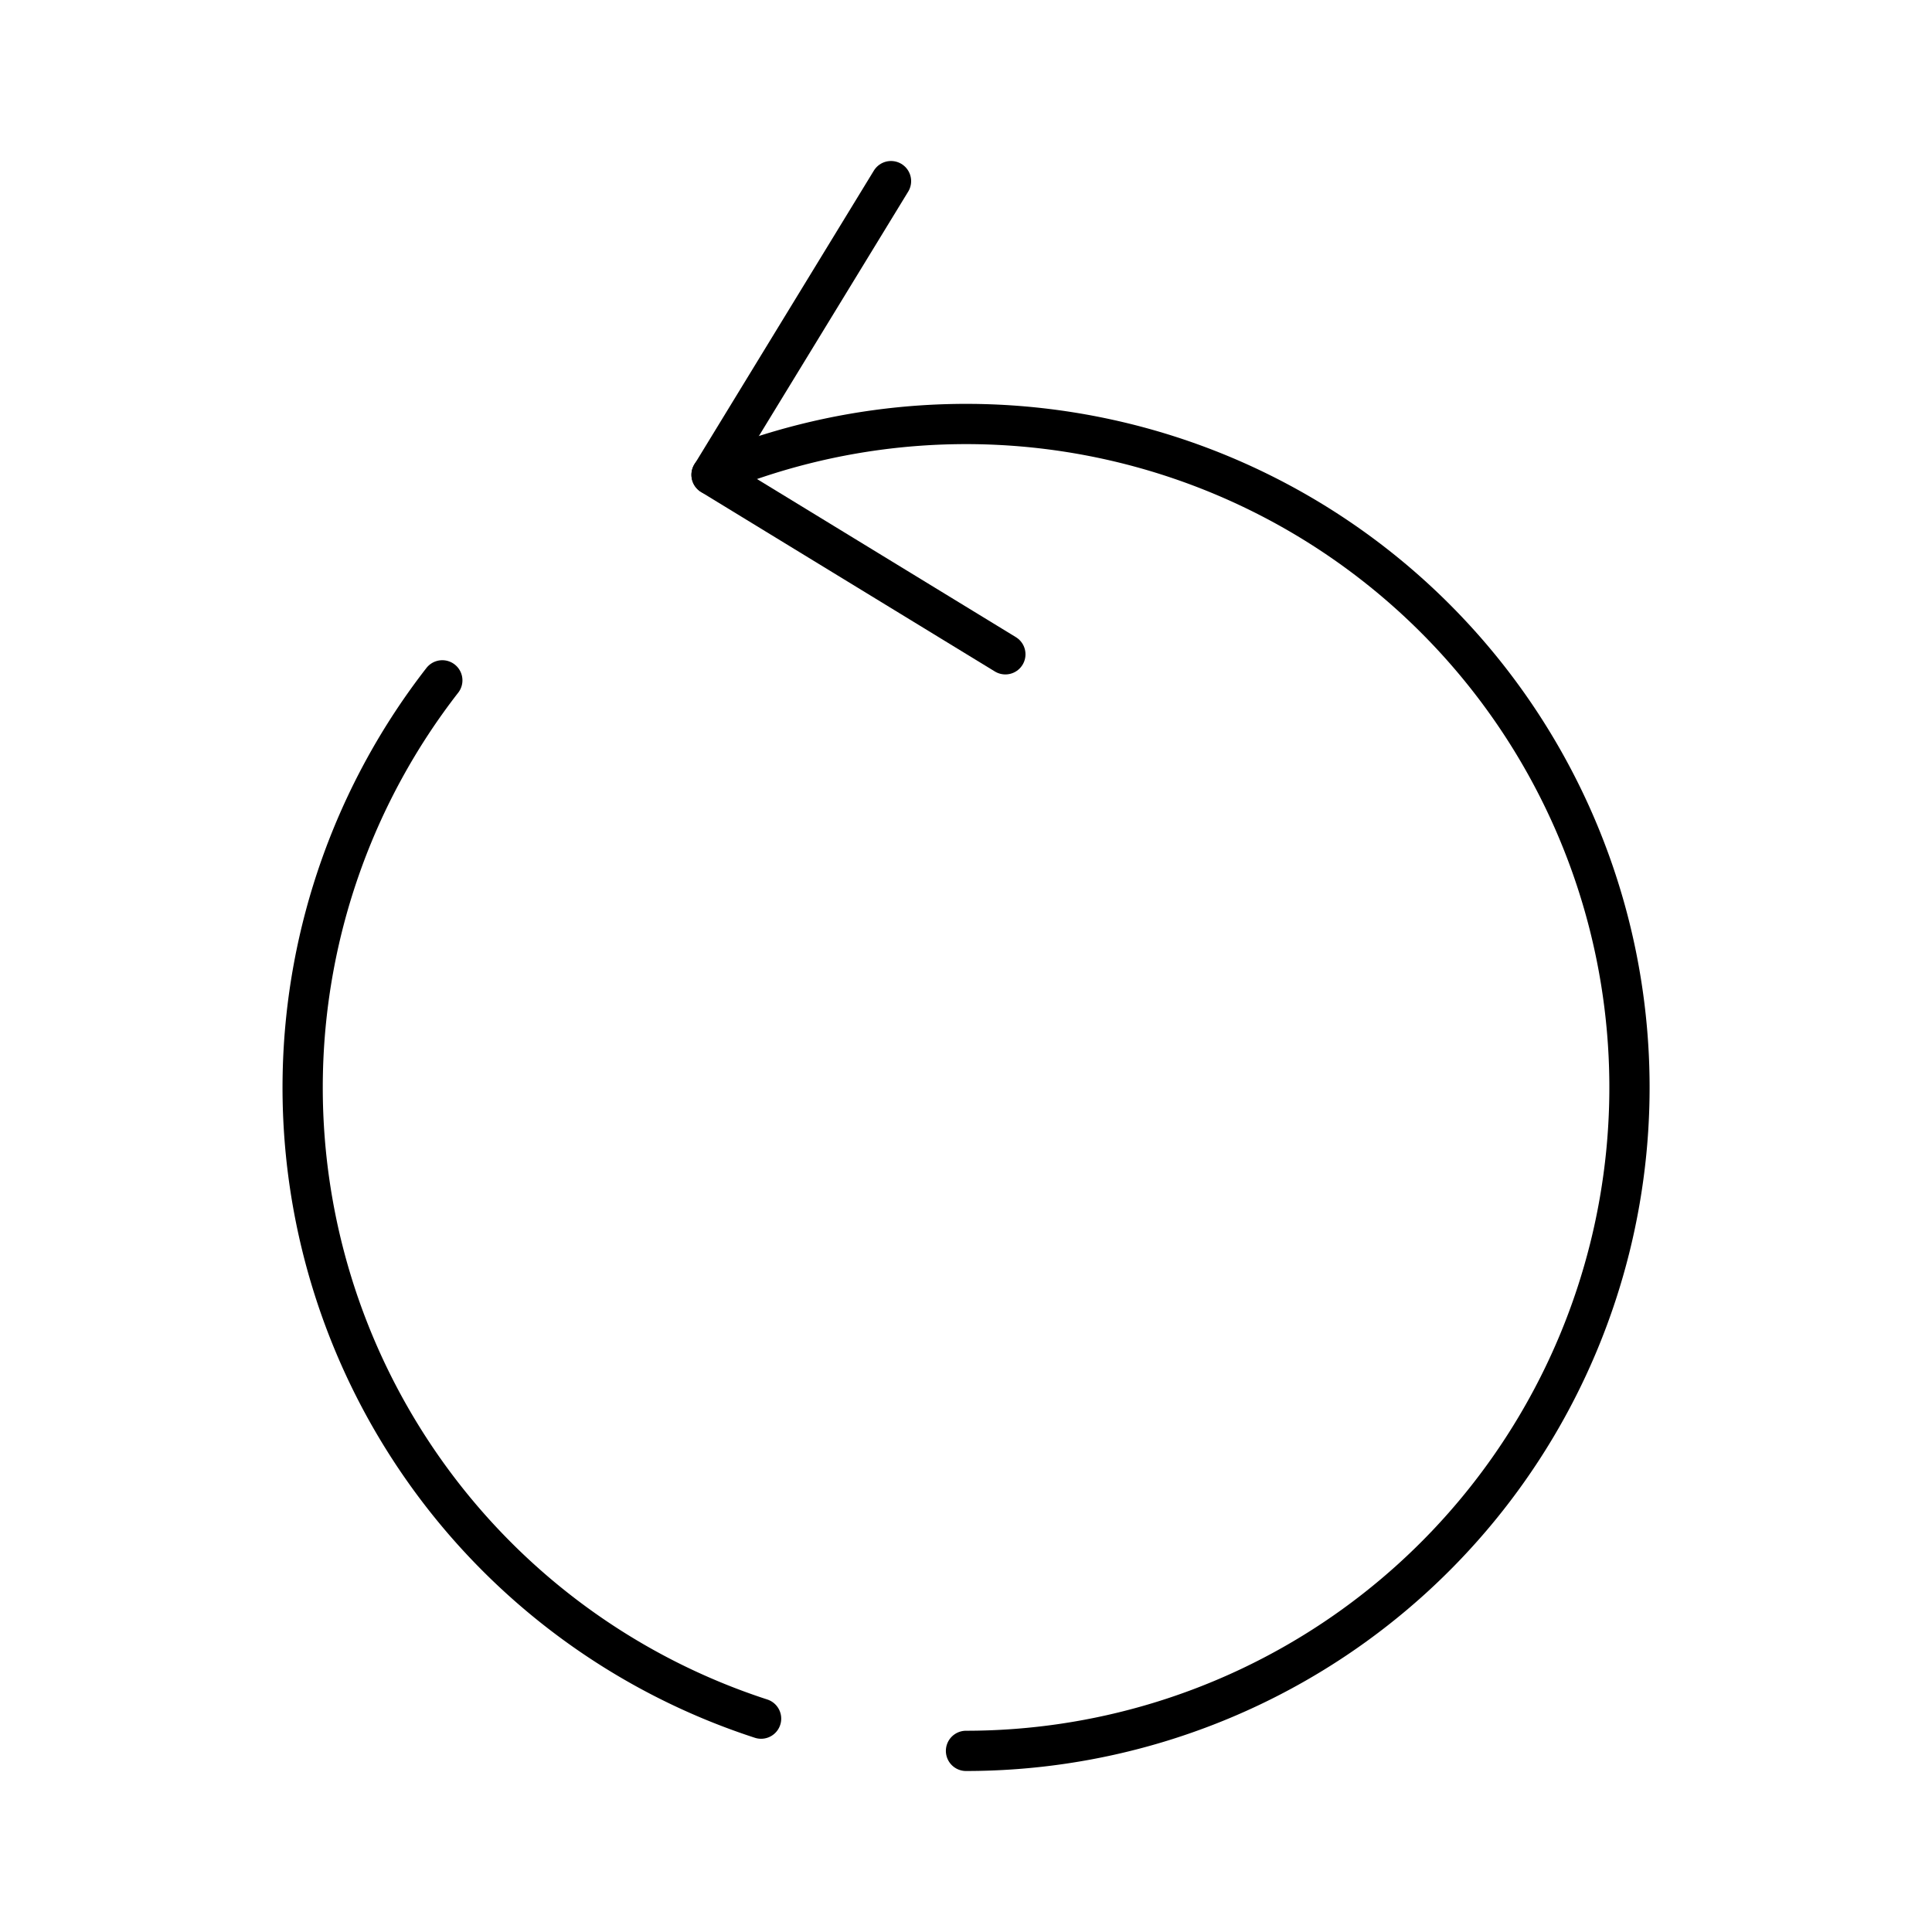 <?xml version="1.0" encoding="utf-8"?>
<!-- Generator: www.svgicons.com -->
<svg xmlns="http://www.w3.org/2000/svg" width="800" height="800" viewBox="0 0 48 48">
<path fill="none" stroke="currentColor" stroke-linecap="round" stroke-linejoin="round" d="M18.909 42.699a16.486 16.486 0 0 1-7.92-25.796m6.689-5.108A16.483 16.483 0 1 1 24 43.5"/><path fill="none" stroke="currentColor" stroke-linecap="round" stroke-linejoin="round" d="m22.137 4.5l-4.458 7.298l7.299 4.458"/>
</svg>